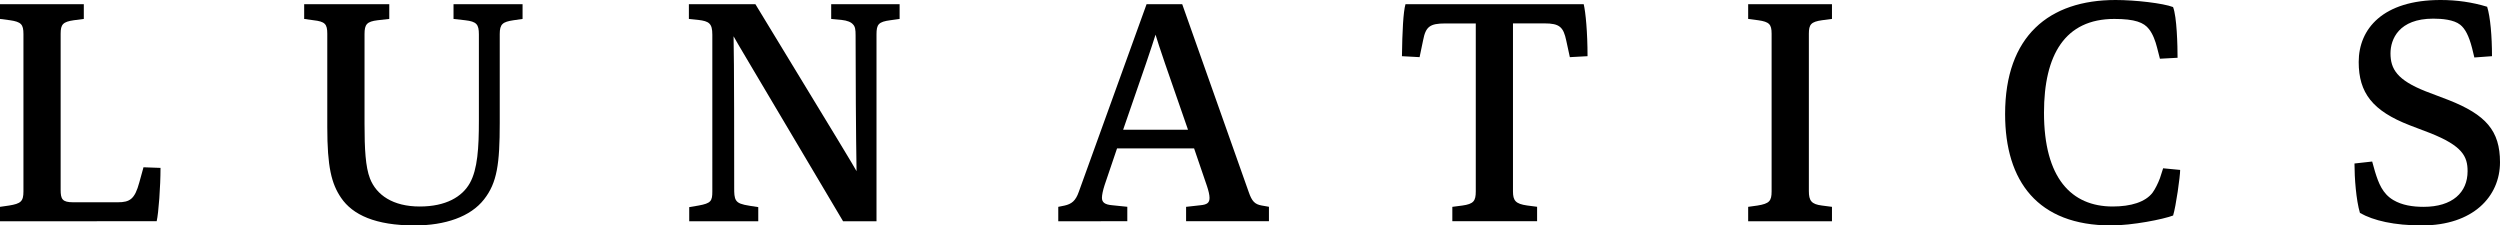 <?xml version="1.0" encoding="utf-8"?>
<!-- Generator: Adobe Illustrator 27.2.0, SVG Export Plug-In . SVG Version: 6.00 Build 0)  -->
<svg version="1.1" id="Livello_1" xmlns="http://www.w3.org/2000/svg" xmlns:xlink="http://www.w3.org/1999/xlink" x="0px" y="0px"
	 viewBox="0 0 443.58 40" style="enable-background:new 0 0 443.58 40;" xml:space="preserve">
<style type="text/css">
	.st0{clip-path:url(#SVGID_00000177467618649517122400000016870478248655754379_);fill:#000000;}
	.st1{clip-path:url(#SVGID_00000073717759758841511170000001235556713895676291_);fill:#000000;}
	.st2{clip-path:url(#SVGID_00000108996093555708948980000014996941590268244378_);fill:#000000;}
	.st3{clip-path:url(#SVGID_00000175301516869345766550000012619480118805500854_);fill:#000000;}
	.st4{clip-path:url(#SVGID_00000085958068093342236450000004199047659294596004_);fill:#000000;}
	.st5{clip-path:url(#SVGID_00000013183423040919893080000016394072244596808089_);fill:#000000;}
	.st6{clip-path:url(#SVGID_00000177456021342167357750000002945116460782201535_);fill:#000000;}
	.st7{clip-path:url(#SVGID_00000066514784285411973290000013519021014334561165_);fill:#000000;}
</style>
<g>
	<g>
		<defs>
			<rect id="SVGID_1_" y="0" width="443.58" height="40"/>
		</defs>
		<clipPath id="SVGID_00000041267225834245453960000017614081045841671348_">
			<use xlink:href="#SVGID_1_"  style="overflow:visible;"/>
		</clipPath>
		<path style="clip-path:url(#SVGID_00000041267225834245453960000017614081045841671348_);fill:#000000;" d="M0,39.26V36.7
			l1.6-0.23c2.11-0.34,2.56-0.74,2.56-2.51V6.04c0-1.71-0.4-2.16-2.39-2.45L0,3.36V0.74h14.87v2.62L13.1,3.59
			c-1.94,0.28-2.34,0.74-2.34,2.39v27.69c0,1.65,0.28,2.22,2.22,2.22h7.92c2.16,0,3.02-0.57,3.82-3.53l0.74-2.68l3.02,0.11
			c0,3.3-0.34,7.98-0.68,9.46L0,39.26L0,39.26z"/>
	</g>
	<g>
		<defs>
			<rect id="SVGID_00000142891248506804169200000001674282607917774490_" y="0" width="443.58" height="40"/>
		</defs>
		<clipPath id="SVGID_00000160882803445513204640000006588987411380349333_">
			<use xlink:href="#SVGID_00000142891248506804169200000001674282607917774490_"  style="overflow:visible;"/>
		</clipPath>
		<path style="clip-path:url(#SVGID_00000160882803445513204640000006588987411380349333_);fill:#000000;" d="M53.97,0.74h15.1v2.62
			l-2.05,0.23c-1.94,0.23-2.34,0.74-2.34,2.45v15.95c0,4.44,0.17,7.64,0.97,9.69c1.14,2.91,4.05,4.96,8.83,4.96
			c4.62,0,7.52-1.71,8.89-4.16s1.6-6.27,1.6-11.05V6.1c0-1.77-0.4-2.28-2.45-2.51l-2.05-0.23V0.74h12.25v2.62l-1.6,0.23
			c-1.94,0.29-2.45,0.68-2.45,2.45v15.78c0,7.24-0.46,10.6-2.79,13.56c-2.4,3.08-6.9,4.62-12.31,4.62c-6.95,0-11-1.88-13.05-4.9
			c-1.71-2.51-2.45-5.47-2.45-12.54V5.98c0-1.71-0.4-2.16-2.45-2.39l-1.65-0.23C53.97,3.36,53.97,0.74,53.97,0.74z"/>
	</g>
	<g>
		<defs>
			<rect id="SVGID_00000067222229436455384670000014593060031203448767_" y="0" width="443.58" height="40"/>
		</defs>
		<clipPath id="SVGID_00000133500019966312452940000003988254381853970576_">
			<use xlink:href="#SVGID_00000067222229436455384670000014593060031203448767_"  style="overflow:visible;"/>
		</clipPath>
		<path style="clip-path:url(#SVGID_00000133500019966312452940000003988254381853970576_);fill:#000000;" d="M122.29,39.26v-2.51
			l1.65-0.28c2.22-0.4,2.45-0.8,2.45-2.51V6.15c0-1.99-0.57-2.39-2.51-2.62l-1.65-0.17V0.74h11.8
			c15.78,25.93,17.15,28.21,17.95,29.63c-0.11-6.27-0.17-17.72-0.17-24.1c0-0.97-0.06-1.54-0.46-1.94c-0.34-0.4-0.97-0.68-2.05-0.8
			l-1.82-0.17V0.74h12.14v2.62l-1.65,0.23c-2.11,0.28-2.45,0.74-2.45,2.51v33.16h-5.93c-17.32-29.23-18.75-31.57-19.43-32.82
			c0.11,4.05,0.11,21.31,0.11,26.95c0,0.85,0,1.65,0.34,2.16s0.97,0.74,2.45,0.97l1.48,0.23v2.51H122.29z"/>
	</g>
	<g>
		<defs>
			<rect id="SVGID_00000040554149728041005290000001569445212531683752_" y="0" width="443.58" height="40"/>
		</defs>
		<clipPath id="SVGID_00000036234469890916278100000017650972208236481718_">
			<use xlink:href="#SVGID_00000040554149728041005290000001569445212531683752_"  style="overflow:visible;"/>
		</clipPath>
		<path style="clip-path:url(#SVGID_00000036234469890916278100000017650972208236481718_);fill:#000000;" d="M210.79,23.02
			c-3.82-10.94-5.13-14.76-5.76-16.87c-0.68,2.17-1.88,5.76-5.75,16.87H210.79z M187.77,39.26V36.7l1.14-0.23
			c1.2-0.28,1.94-0.8,2.51-2.45l12.02-33.28h6.32l11.8,33.33c0.57,1.65,1.08,2.17,2.28,2.39l1.31,0.23v2.56h-14.7V36.7l2.51-0.28
			c1.25-0.11,1.65-0.46,1.65-1.31c0-0.51-0.17-1.25-0.46-2.11l-2.28-6.67H198.2l-2.22,6.55c-0.29,0.91-0.46,1.71-0.46,2.22
			c0,0.8,0.51,1.2,1.77,1.31l2.73,0.28v2.56L187.77,39.26L187.77,39.26z"/>
	</g>
	<g>
		<defs>
			<rect id="SVGID_00000018957486012671642570000005638557442870270626_" y="0" width="443.58" height="40"/>
		</defs>
		<clipPath id="SVGID_00000021824687147844508020000008238066017680568979_">
			<use xlink:href="#SVGID_00000018957486012671642570000005638557442870270626_"  style="overflow:visible;"/>
		</clipPath>
		<path style="clip-path:url(#SVGID_00000021824687147844508020000008238066017680568979_);fill:#000000;" d="M257.69,39.26V36.7
			l1.77-0.23c2-0.28,2.39-0.8,2.39-2.51V4.16h-5.41c-2.73,0-3.47,0.57-3.93,2.96l-0.63,3.02l-3.13-0.17
			c0.06-4.33,0.23-7.86,0.63-9.23H281c0.34,1.42,0.68,4.96,0.68,9.23l-3.14,0.17l-0.63-2.91c-0.51-2.45-1.2-3.08-3.88-3.08h-5.58
			v29.8c0,1.65,0.46,2.22,2.51,2.51l1.77,0.23v2.56h-15.04V39.26z"/>
	</g>
	<g>
		<defs>
			<rect id="SVGID_00000150068107198615032260000012434770489504207239_" y="0" width="443.58" height="40"/>
		</defs>
		<clipPath id="SVGID_00000013871926255601709810000009770371932620736674_">
			<use xlink:href="#SVGID_00000150068107198615032260000012434770489504207239_"  style="overflow:visible;"/>
		</clipPath>
		<path style="clip-path:url(#SVGID_00000013871926255601709810000009770371932620736674_);fill:#000000;" d="M310.18,39.26V36.7
			l1.65-0.23c2.11-0.34,2.51-0.8,2.51-2.51V5.98c0-1.65-0.4-2.11-2.39-2.39l-1.77-0.23V0.74h14.87v2.62l-1.77,0.23
			c-1.94,0.28-2.33,0.74-2.33,2.39V33.9c0,1.71,0.45,2.34,2.33,2.57l1.77,0.23v2.56C325.05,39.26,310.18,39.26,310.18,39.26z"/>
	</g>
	<g>
		<defs>
			<rect id="SVGID_00000124147501029986797940000003528805712950972034_" y="0" width="443.58" height="40"/>
		</defs>
		<clipPath id="SVGID_00000021098459252248289940000002288787921505934262_">
			<use xlink:href="#SVGID_00000124147501029986797940000003528805712950972034_"  style="overflow:visible;"/>
		</clipPath>
		<path style="clip-path:url(#SVGID_00000021098459252248289940000002288787921505934262_);fill:#000000;" d="M374.57,40
			c-12.99,0-18.8-7.81-18.8-19.77c0-13.85,7.81-20.23,19.6-20.23c3.48,0,8.43,0.57,10.2,1.25c0.68,1.71,0.8,6.89,0.8,9l-3.13,0.17
			l-0.51-1.99c-0.29-1.14-0.74-2.39-1.42-3.25c-0.91-1.2-2.51-1.82-6.16-1.82c-8.77,0-12.48,6.38-12.48,16.64
			c0,11.57,4.84,16.64,12.19,16.64c3.25,0,5.81-0.8,7.07-2.45c0.46-0.63,0.97-1.65,1.31-2.56l0.57-1.77l3.02,0.29
			c0,1.14-0.74,6.44-1.25,8.09C383.8,38.92,378.33,40,374.57,40"/>
	</g>
	<g>
		<defs>
			<rect id="SVGID_00000080929278151503679170000010633505831723541157_" y="0" width="443.58" height="40"/>
		</defs>
		<clipPath id="SVGID_00000059305605635506374520000011762926363653923214_">
			<use xlink:href="#SVGID_00000080929278151503679170000010633505831723541157_"  style="overflow:visible;"/>
		</clipPath>
		<path style="clip-path:url(#SVGID_00000059305605635506374520000011762926363653923214_);fill:#000000;" d="M420.9,28.66
			l0.51,1.82c0.62,1.99,1.31,3.88,3.25,5.02c1.54,0.91,3.42,1.2,5.36,1.2c5.13,0,7.81-2.56,7.81-6.32c0-2.62-0.91-4.5-6.67-6.78
			l-3.59-1.37c-6.61-2.56-9.06-5.75-9.06-11.23c0-5.87,4.27-11,14.53-11c2.91,0,5.64,0.4,8.26,1.2c0.57,1.82,0.86,5.24,0.86,8.77
			l-3.13,0.23l-0.4-1.65c-0.57-2.22-1.25-3.48-2.11-4.16c-1.14-0.91-3.25-1.08-4.79-1.08c-6.1,0-7.58,3.65-7.58,6.16
			c0,2.79,1.2,4.73,6.21,6.72l4.05,1.54c6.67,2.62,9.17,5.47,9.17,11.05c0,6.1-4.79,11.22-13.85,11.22c-4.9,0-8.6-0.85-11-2.22
			c-0.68-2.28-0.97-6.21-0.97-8.77L420.9,28.66z"/>
	</g>
</g>
</svg>

